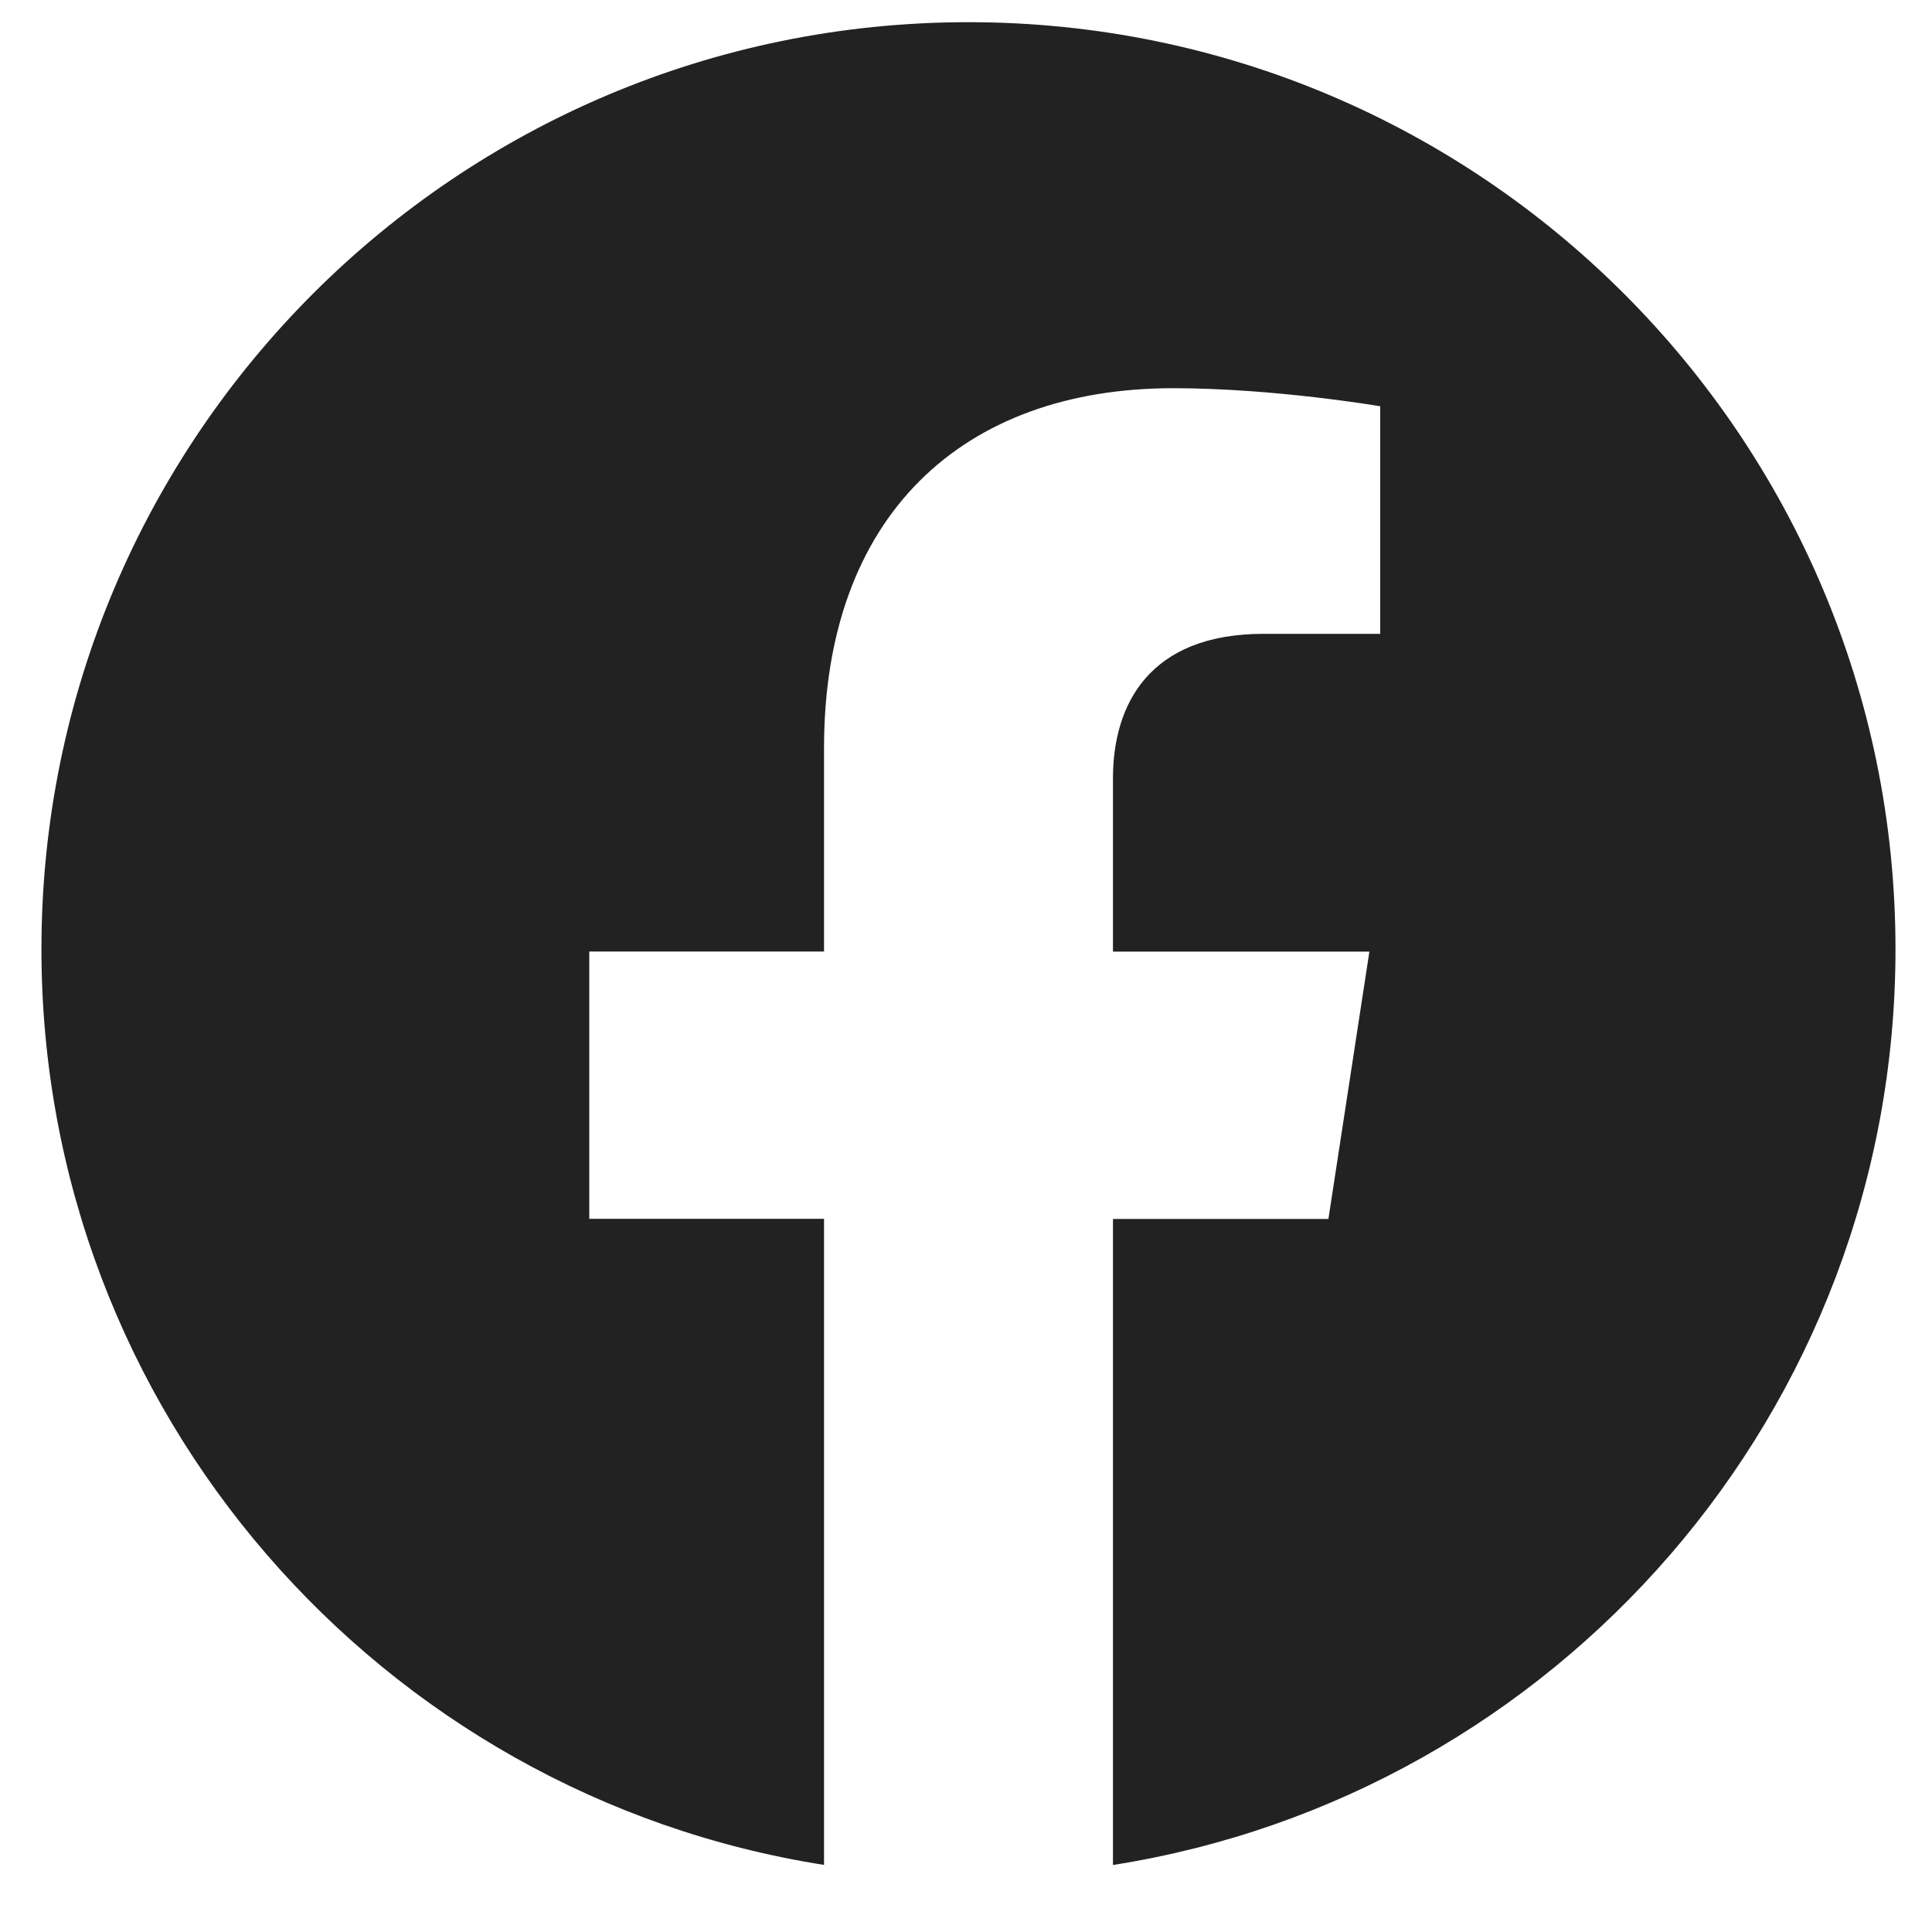 <svg width="29" height="29" viewBox="0 0 29 29" fill="none" xmlns="http://www.w3.org/2000/svg">
<g clip-path="url(#clip0_3_2681)">
<path d="M28.452 14.247C28.452 21.192 23.357 26.949 16.706 27.994V18.297H19.94L20.555 14.284H16.706V11.681C16.706 10.583 17.244 9.514 18.967 9.514H20.717V6.098C20.717 6.098 19.128 5.827 17.61 5.827C14.44 5.827 12.369 7.748 12.369 11.226V14.283H8.845V18.295H12.369V27.993C5.719 26.947 0.622 21.191 0.622 14.247C0.622 6.563 6.853 0.333 14.537 0.333C22.222 0.333 28.452 6.562 28.452 14.247Z" fill="#222222"/>
</g>
<defs>
<clipPath id="clip0_3_2681">
<rect width="27.83" height="27.83" fill="white" transform="translate(0.622 0.248)"/>
</clipPath>
</defs>
</svg>
